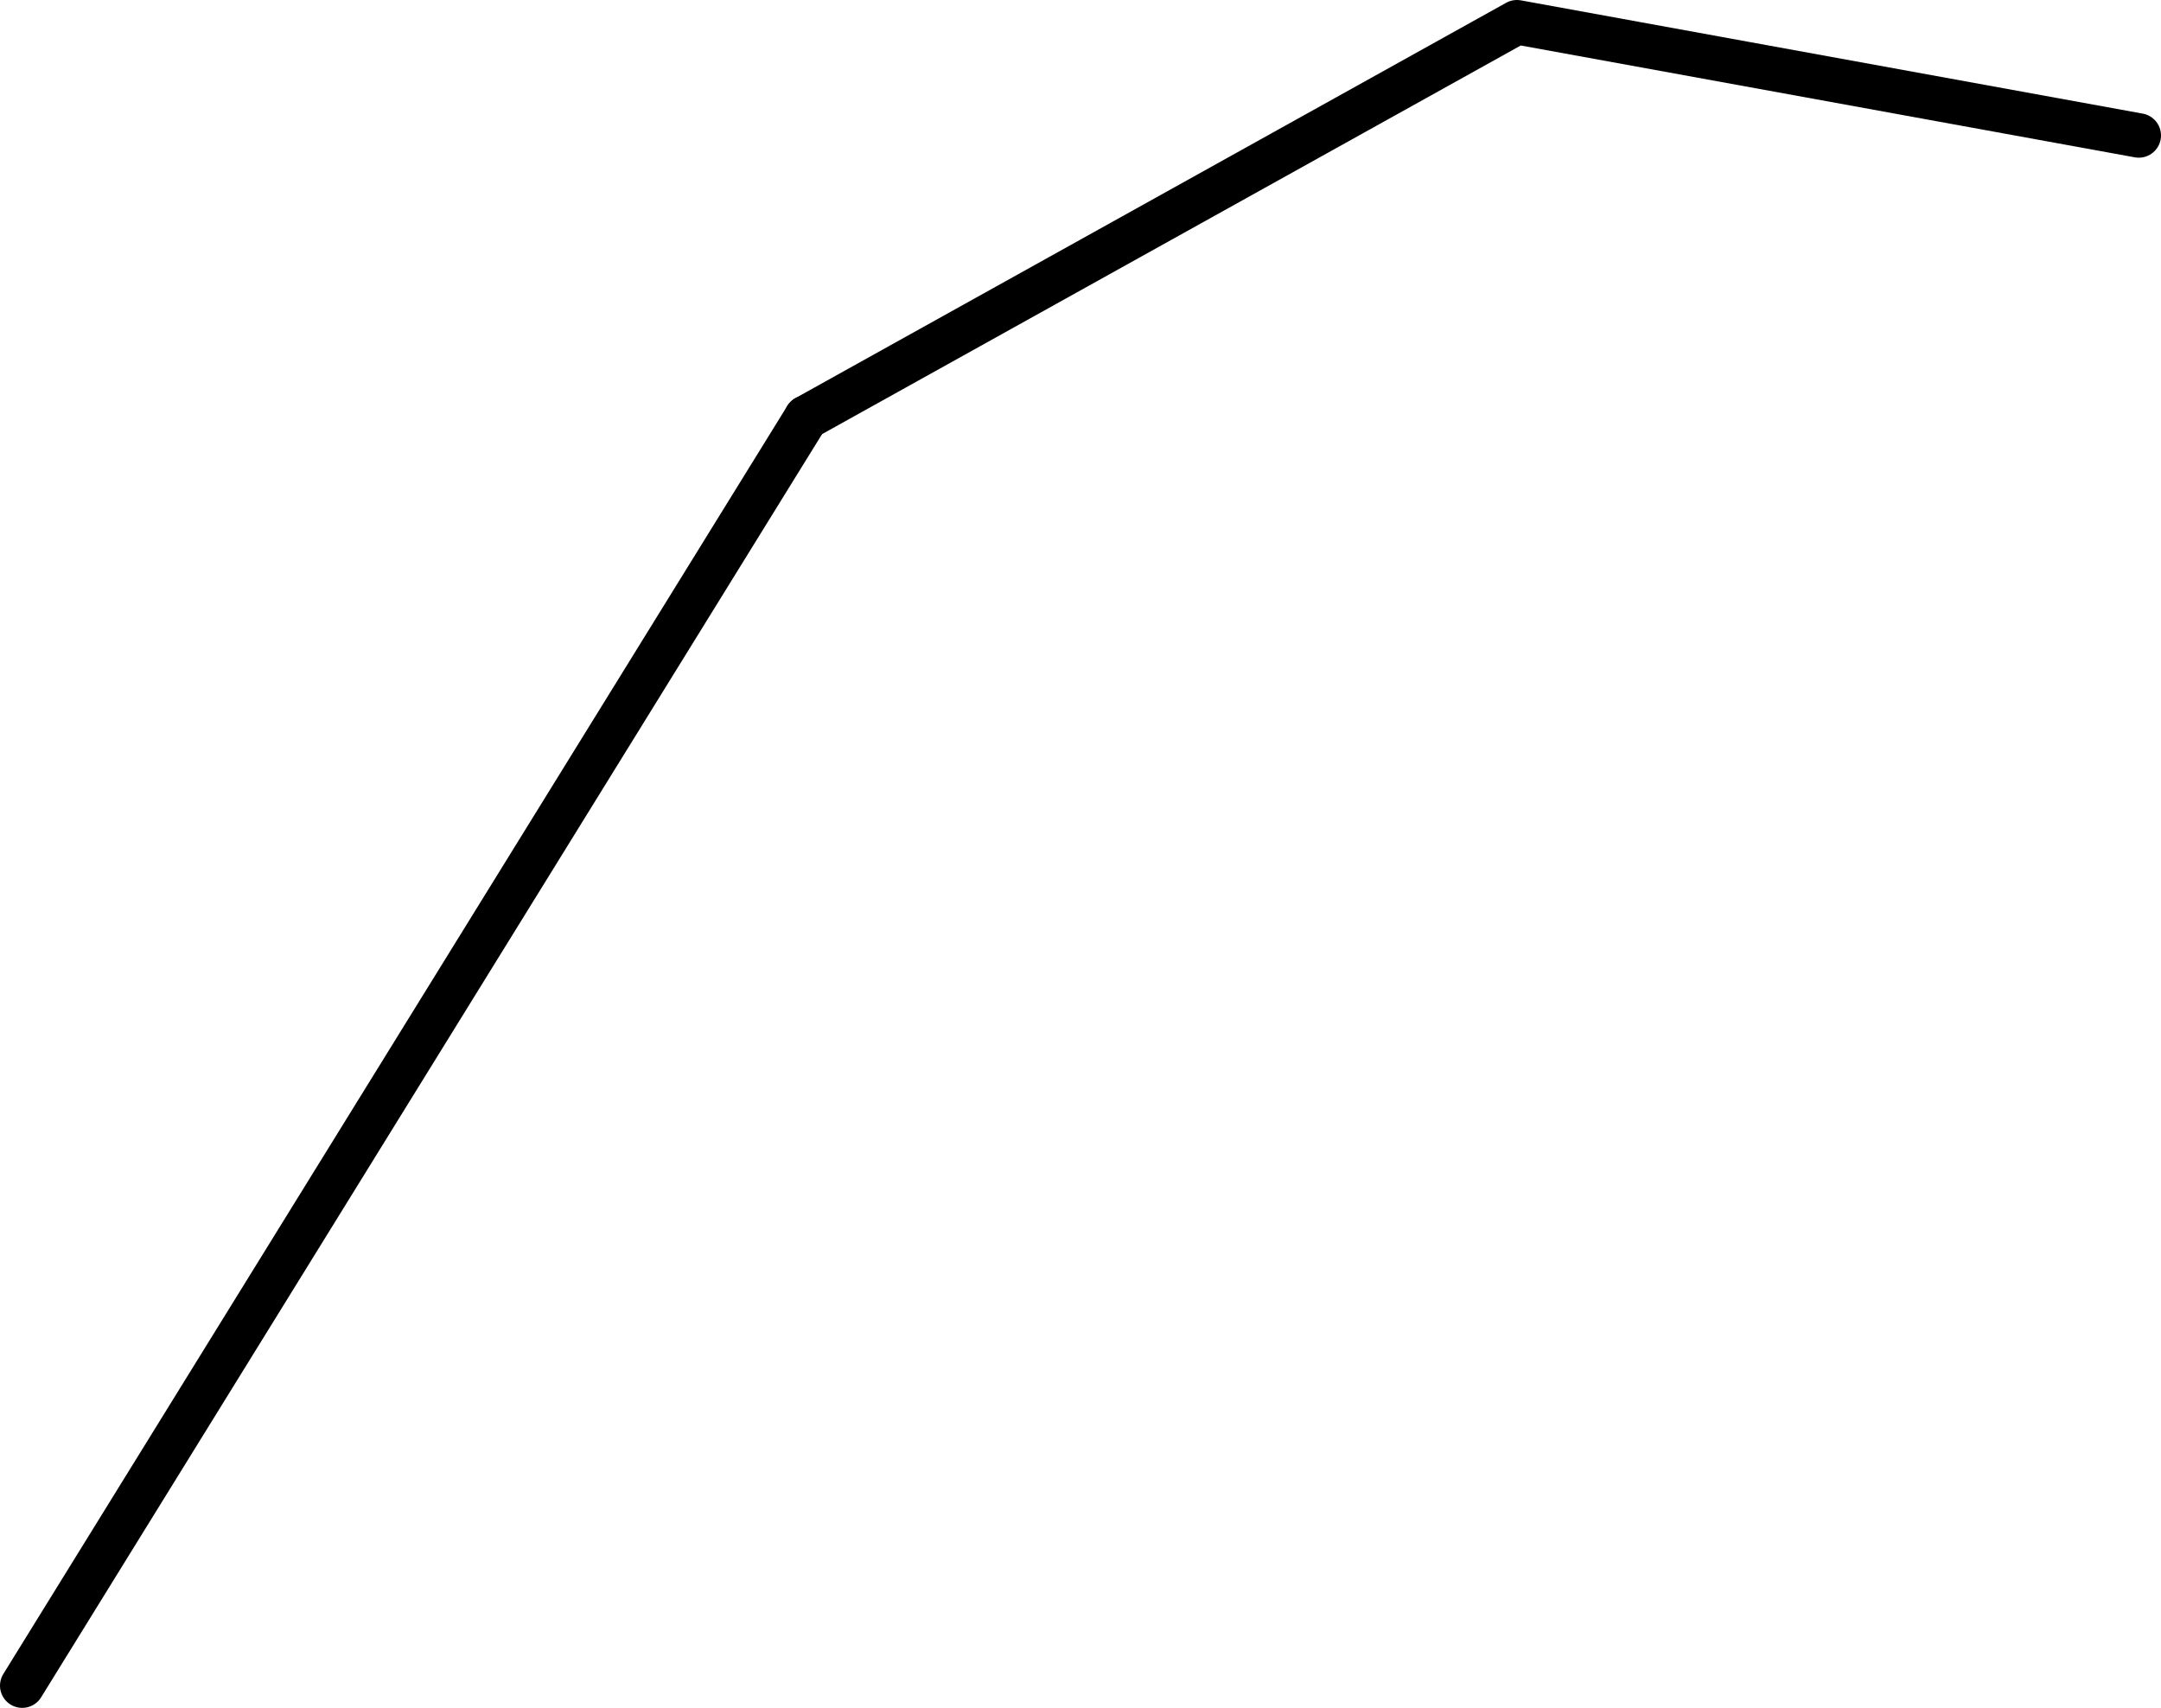 <?xml version="1.0" encoding="UTF-8" standalone="no"?>
<svg xmlns:xlink="http://www.w3.org/1999/xlink" height="38.45px" width="48.65px" xmlns="http://www.w3.org/2000/svg">
  <g transform="matrix(1.0, 0.0, 0.0, 1.0, -29.3, 29.9)">
    <path d="M47.45 -20.5 L63.45 -29.4 77.45 -26.85" fill="none" stroke="#000000" stroke-linecap="round" stroke-linejoin="round" stroke-width="1.0"/>
    <path d="M29.8 8.05 L47.45 -20.5 Z" fill="none" stroke="#000000" stroke-linecap="round" stroke-linejoin="round" stroke-width="1.0"/>
  </g>
</svg>
